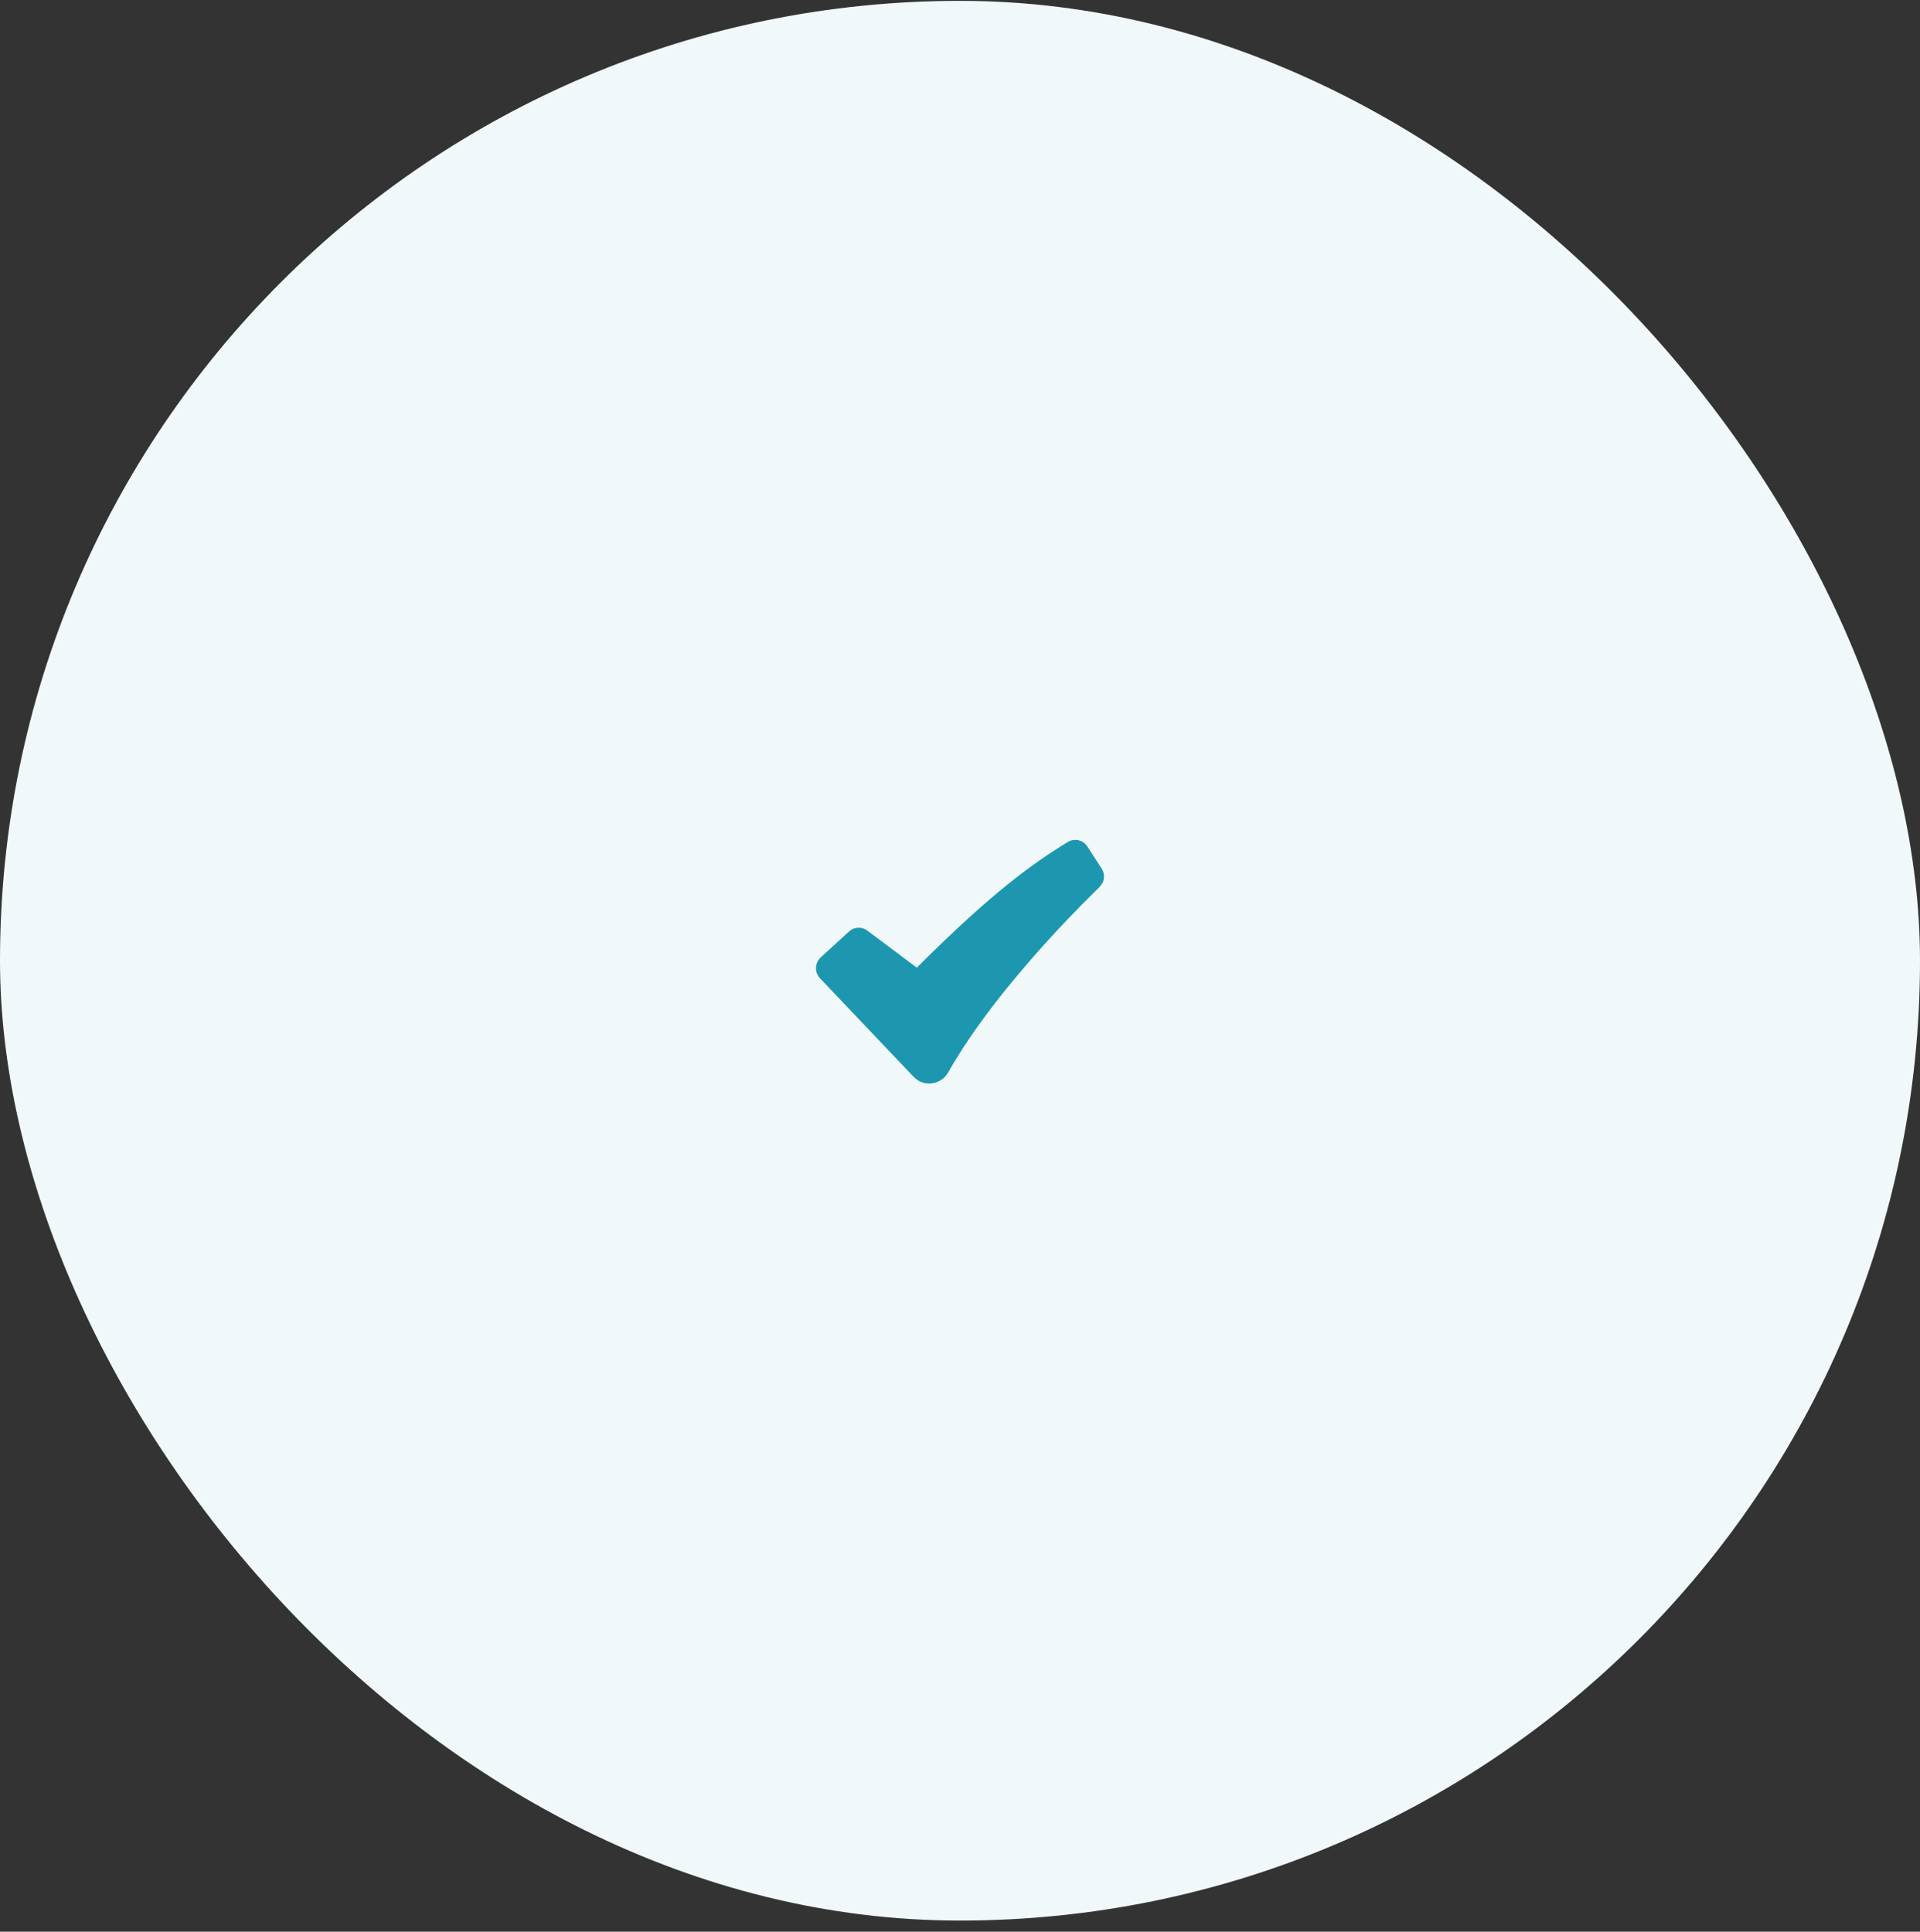 <svg width="160" height="161" viewBox="0 0 160 161" fill="none" xmlns="http://www.w3.org/2000/svg">
<rect x="0" y="0" width="160" height="161" fill="#333333" stroke="none"/>
<rect y="0.071" width="160" height="160" rx="80" fill="#F0F8FA"/>
<path fill-rule="evenodd" clip-rule="evenodd" d="M88.987 70.175C89.254 70.013 89.572 69.961 89.875 70.031C90.178 70.101 90.442 70.287 90.613 70.55L91.803 72.39C91.959 72.63 92.025 72.918 91.991 73.204C91.936 73.668 91.575 73.99 91.257 74.296C89.76 75.767 88.309 77.285 86.905 78.847C84.263 81.79 81.126 85.642 79.015 89.379C78.426 90.422 76.987 90.646 76.133 89.746L68.336 81.538C68.224 81.42 68.137 81.281 68.079 81.129C68.022 80.976 67.995 80.813 68.001 80.65C68.007 80.487 68.044 80.327 68.113 80.179C68.181 80.031 68.278 79.898 68.397 79.789L70.754 77.635C70.961 77.446 71.227 77.335 71.505 77.323C71.784 77.31 72.058 77.396 72.281 77.566L76.4 80.65C82.613 74.441 85.998 71.996 88.987 70.175Z" fill="#1D97AF"/>
</svg>
